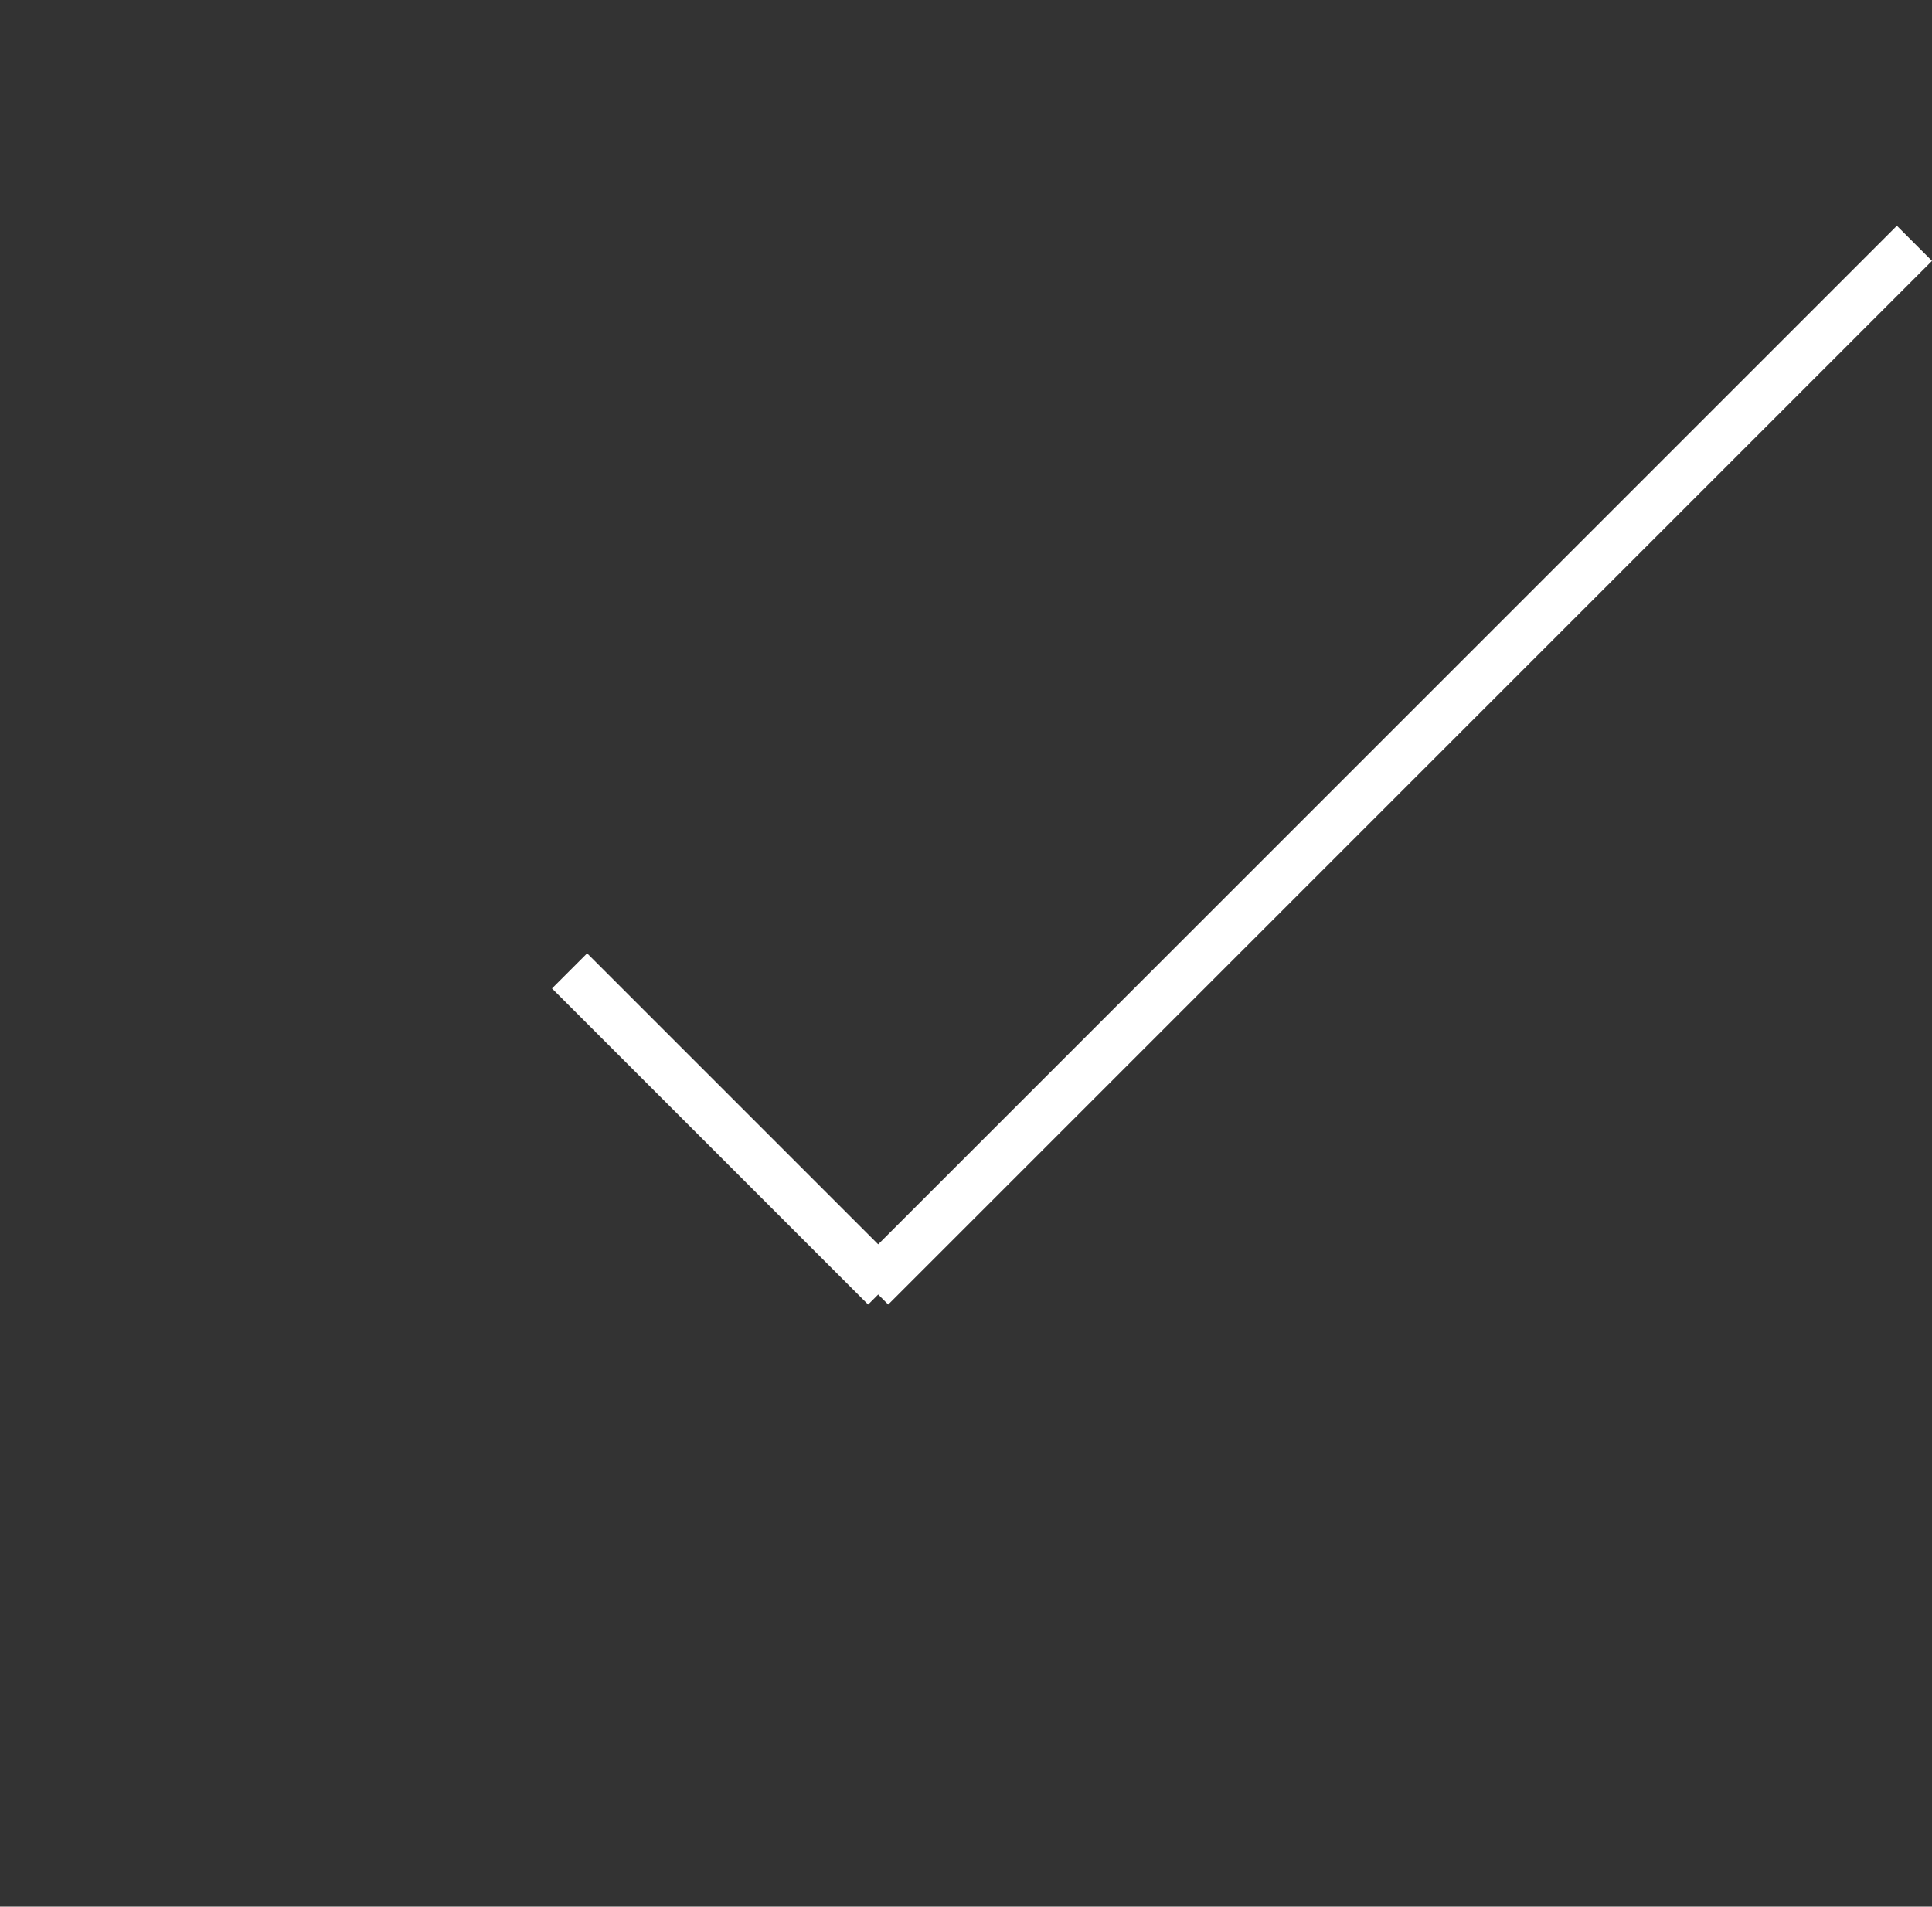 <?xml version="1.0" encoding="UTF-8"?> <!-- Generator: Adobe Illustrator 19.2.0, SVG Export Plug-In . SVG Version: 6.00 Build 0) --> <svg xmlns="http://www.w3.org/2000/svg" xmlns:xlink="http://www.w3.org/1999/xlink" id="Layer_1" x="0px" y="0px" viewBox="0 0 77 76" style="enable-background:new 0 0 77 76;" xml:space="preserve"><rect x="0" y="0" width="77" height="76" fill="#333333" stroke="none"/> <style type="text/css"> .st0{fill:#FFFFFF;} </style> <path class="st0" d="M35.4,52L35,51.6L34.6,52L22,39.4l1.4-1.4L35,49.6L75.6,9l1.4,1.4L35.4,52L35.4,52L35.4,52z"></path> </svg> 